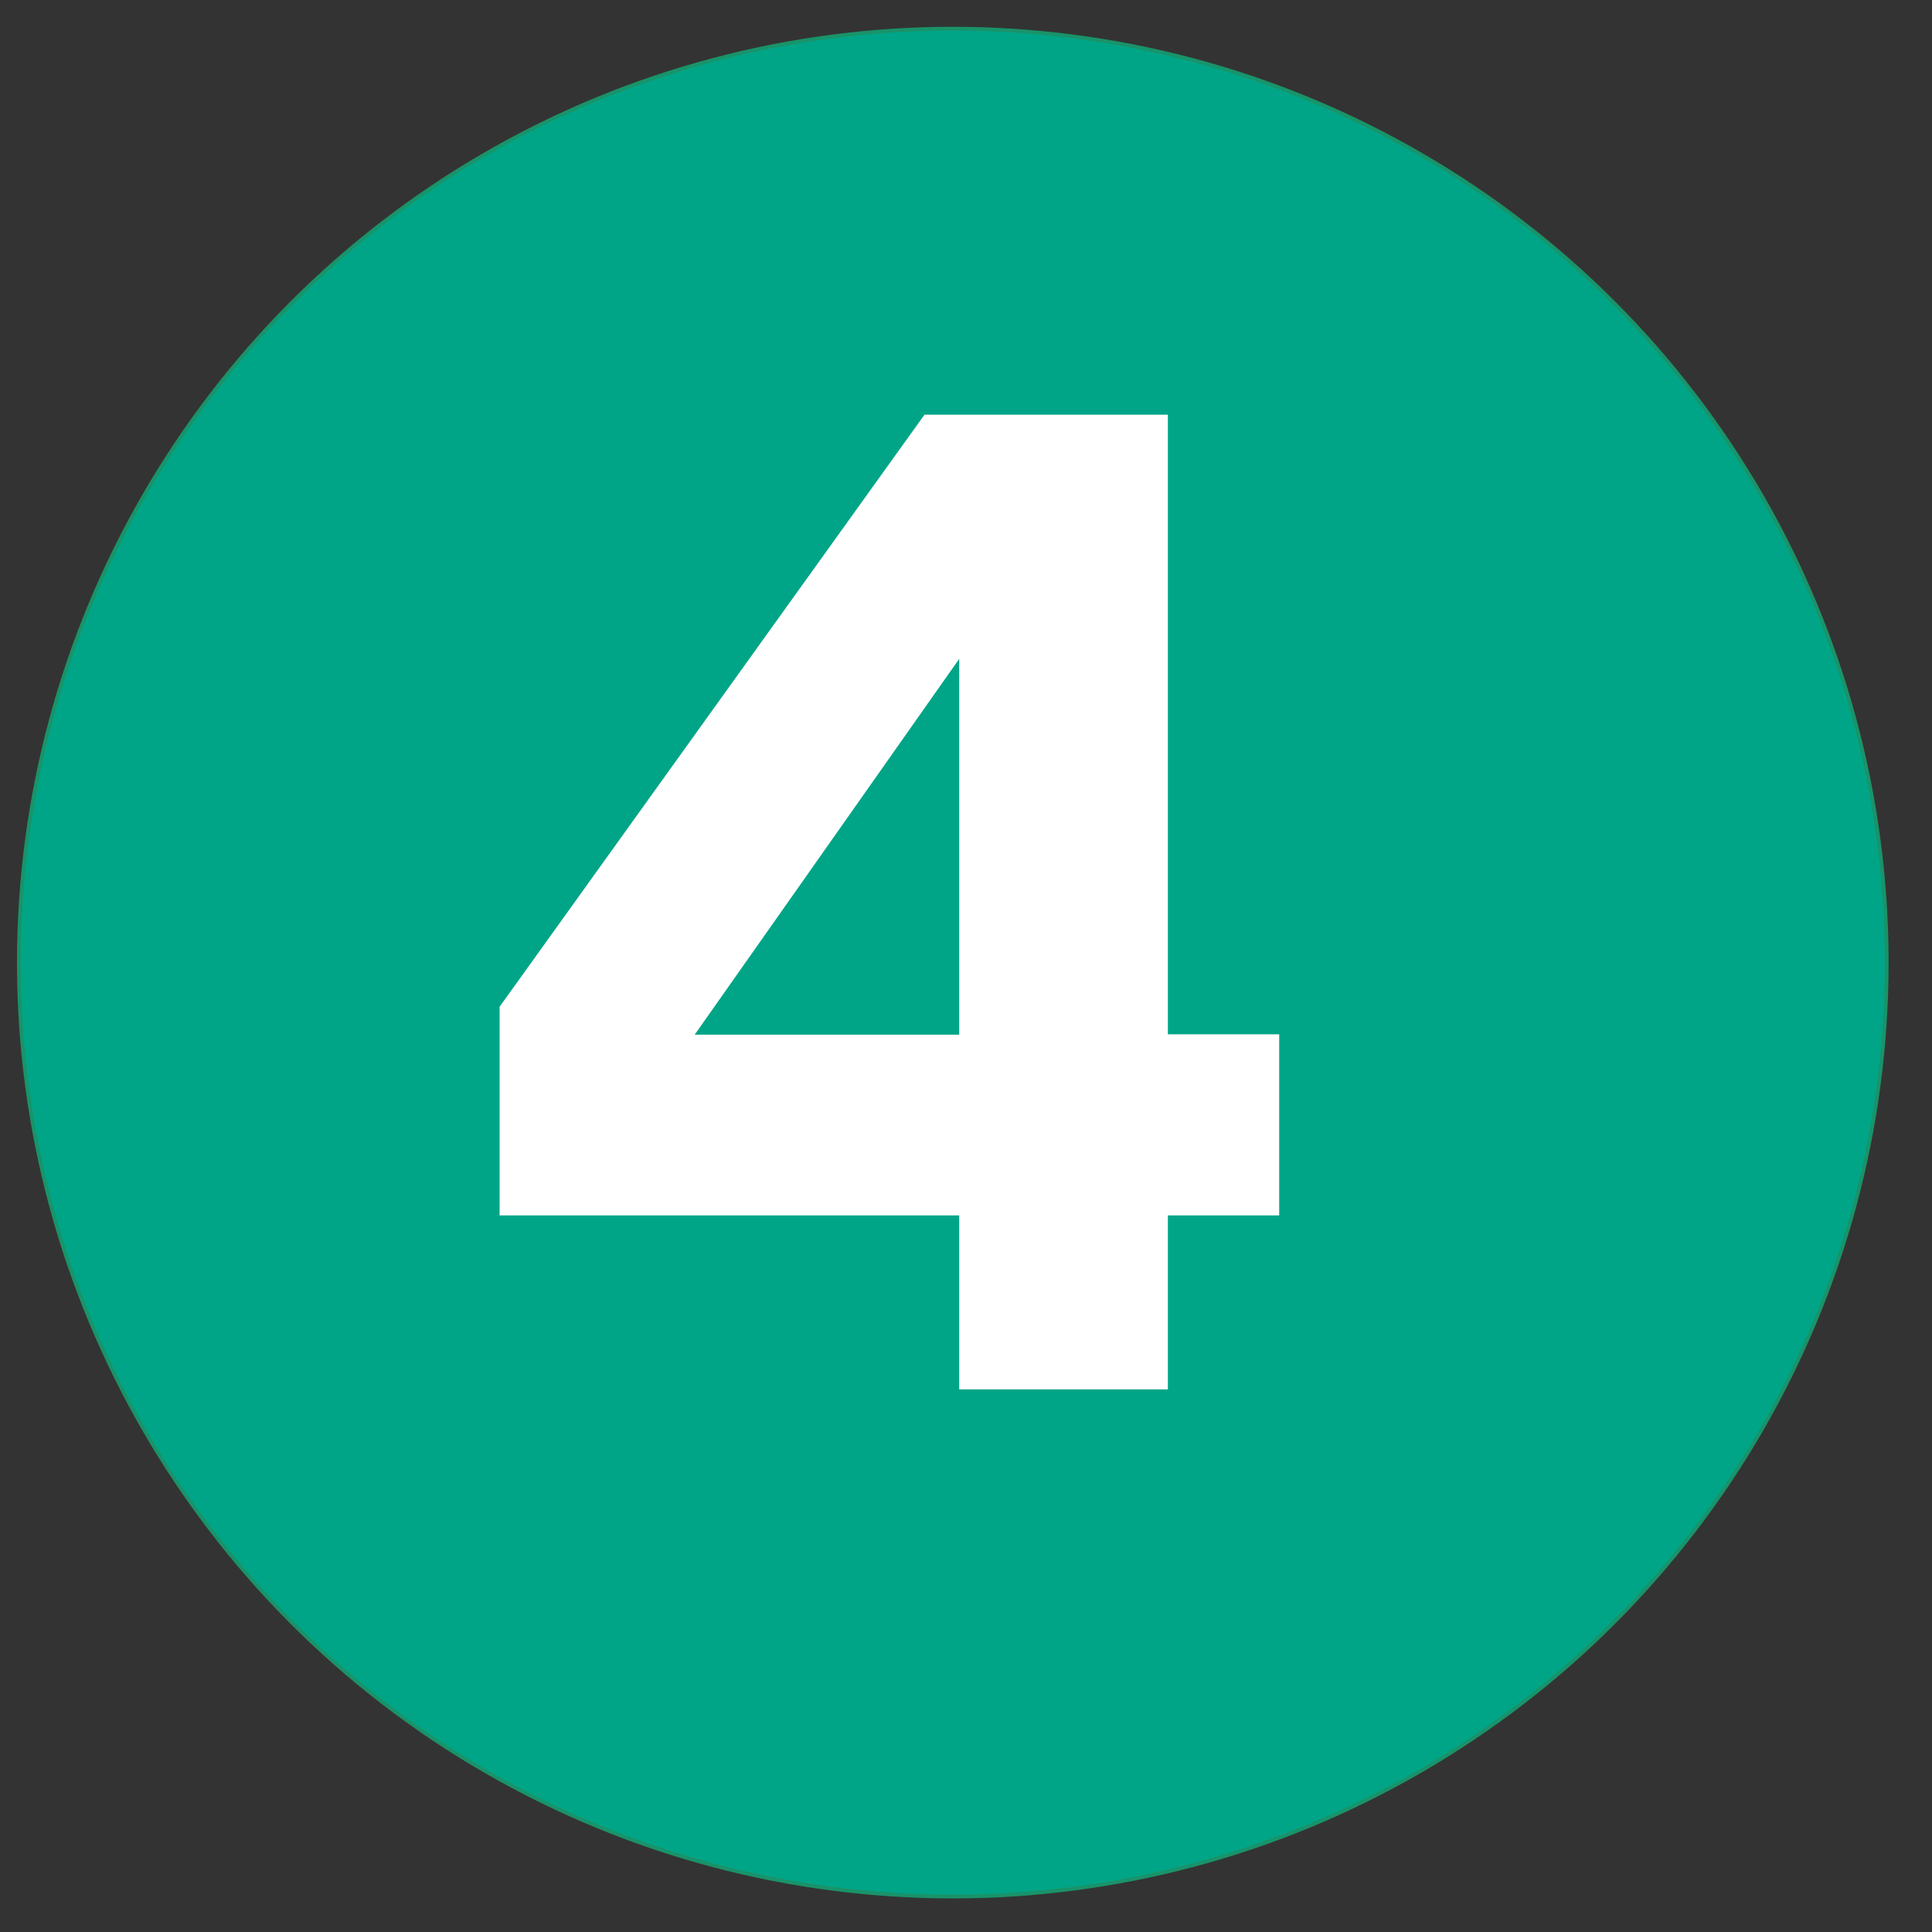 <?xml version="1.0" encoding="UTF-8"?> <!-- Generator: Adobe Illustrator 23.0.1, SVG Export Plug-In . SVG Version: 6.00 Build 0) --> <svg xmlns="http://www.w3.org/2000/svg" xmlns:xlink="http://www.w3.org/1999/xlink" id="Layer_1" x="0px" y="0px" viewBox="0 0 512 512" style="enable-background:new 0 0 512 512;" xml:space="preserve"><rect x="0" y="0" width="512" height="512" fill="#333333" stroke="none"/> <style type="text/css"> .st0{fill:#00A587;stroke:#19936A;stroke-miterlimit:10;} .st1{enable-background:new ;} .st2{fill:#FFFFFF;} </style> <circle class="st0" cx="252.5" cy="255.1" r="247.5"></circle> <g class="st1"> <path class="st2" d="M339,274.2v47.9h-29.5v46.1h-55.3v-46.1H132.4v-55.3L245,109.9h64.5v164.2H339z M254.2,174.6l-70.1,99.6h70.1 V174.6z"></path> </g> </svg> 
